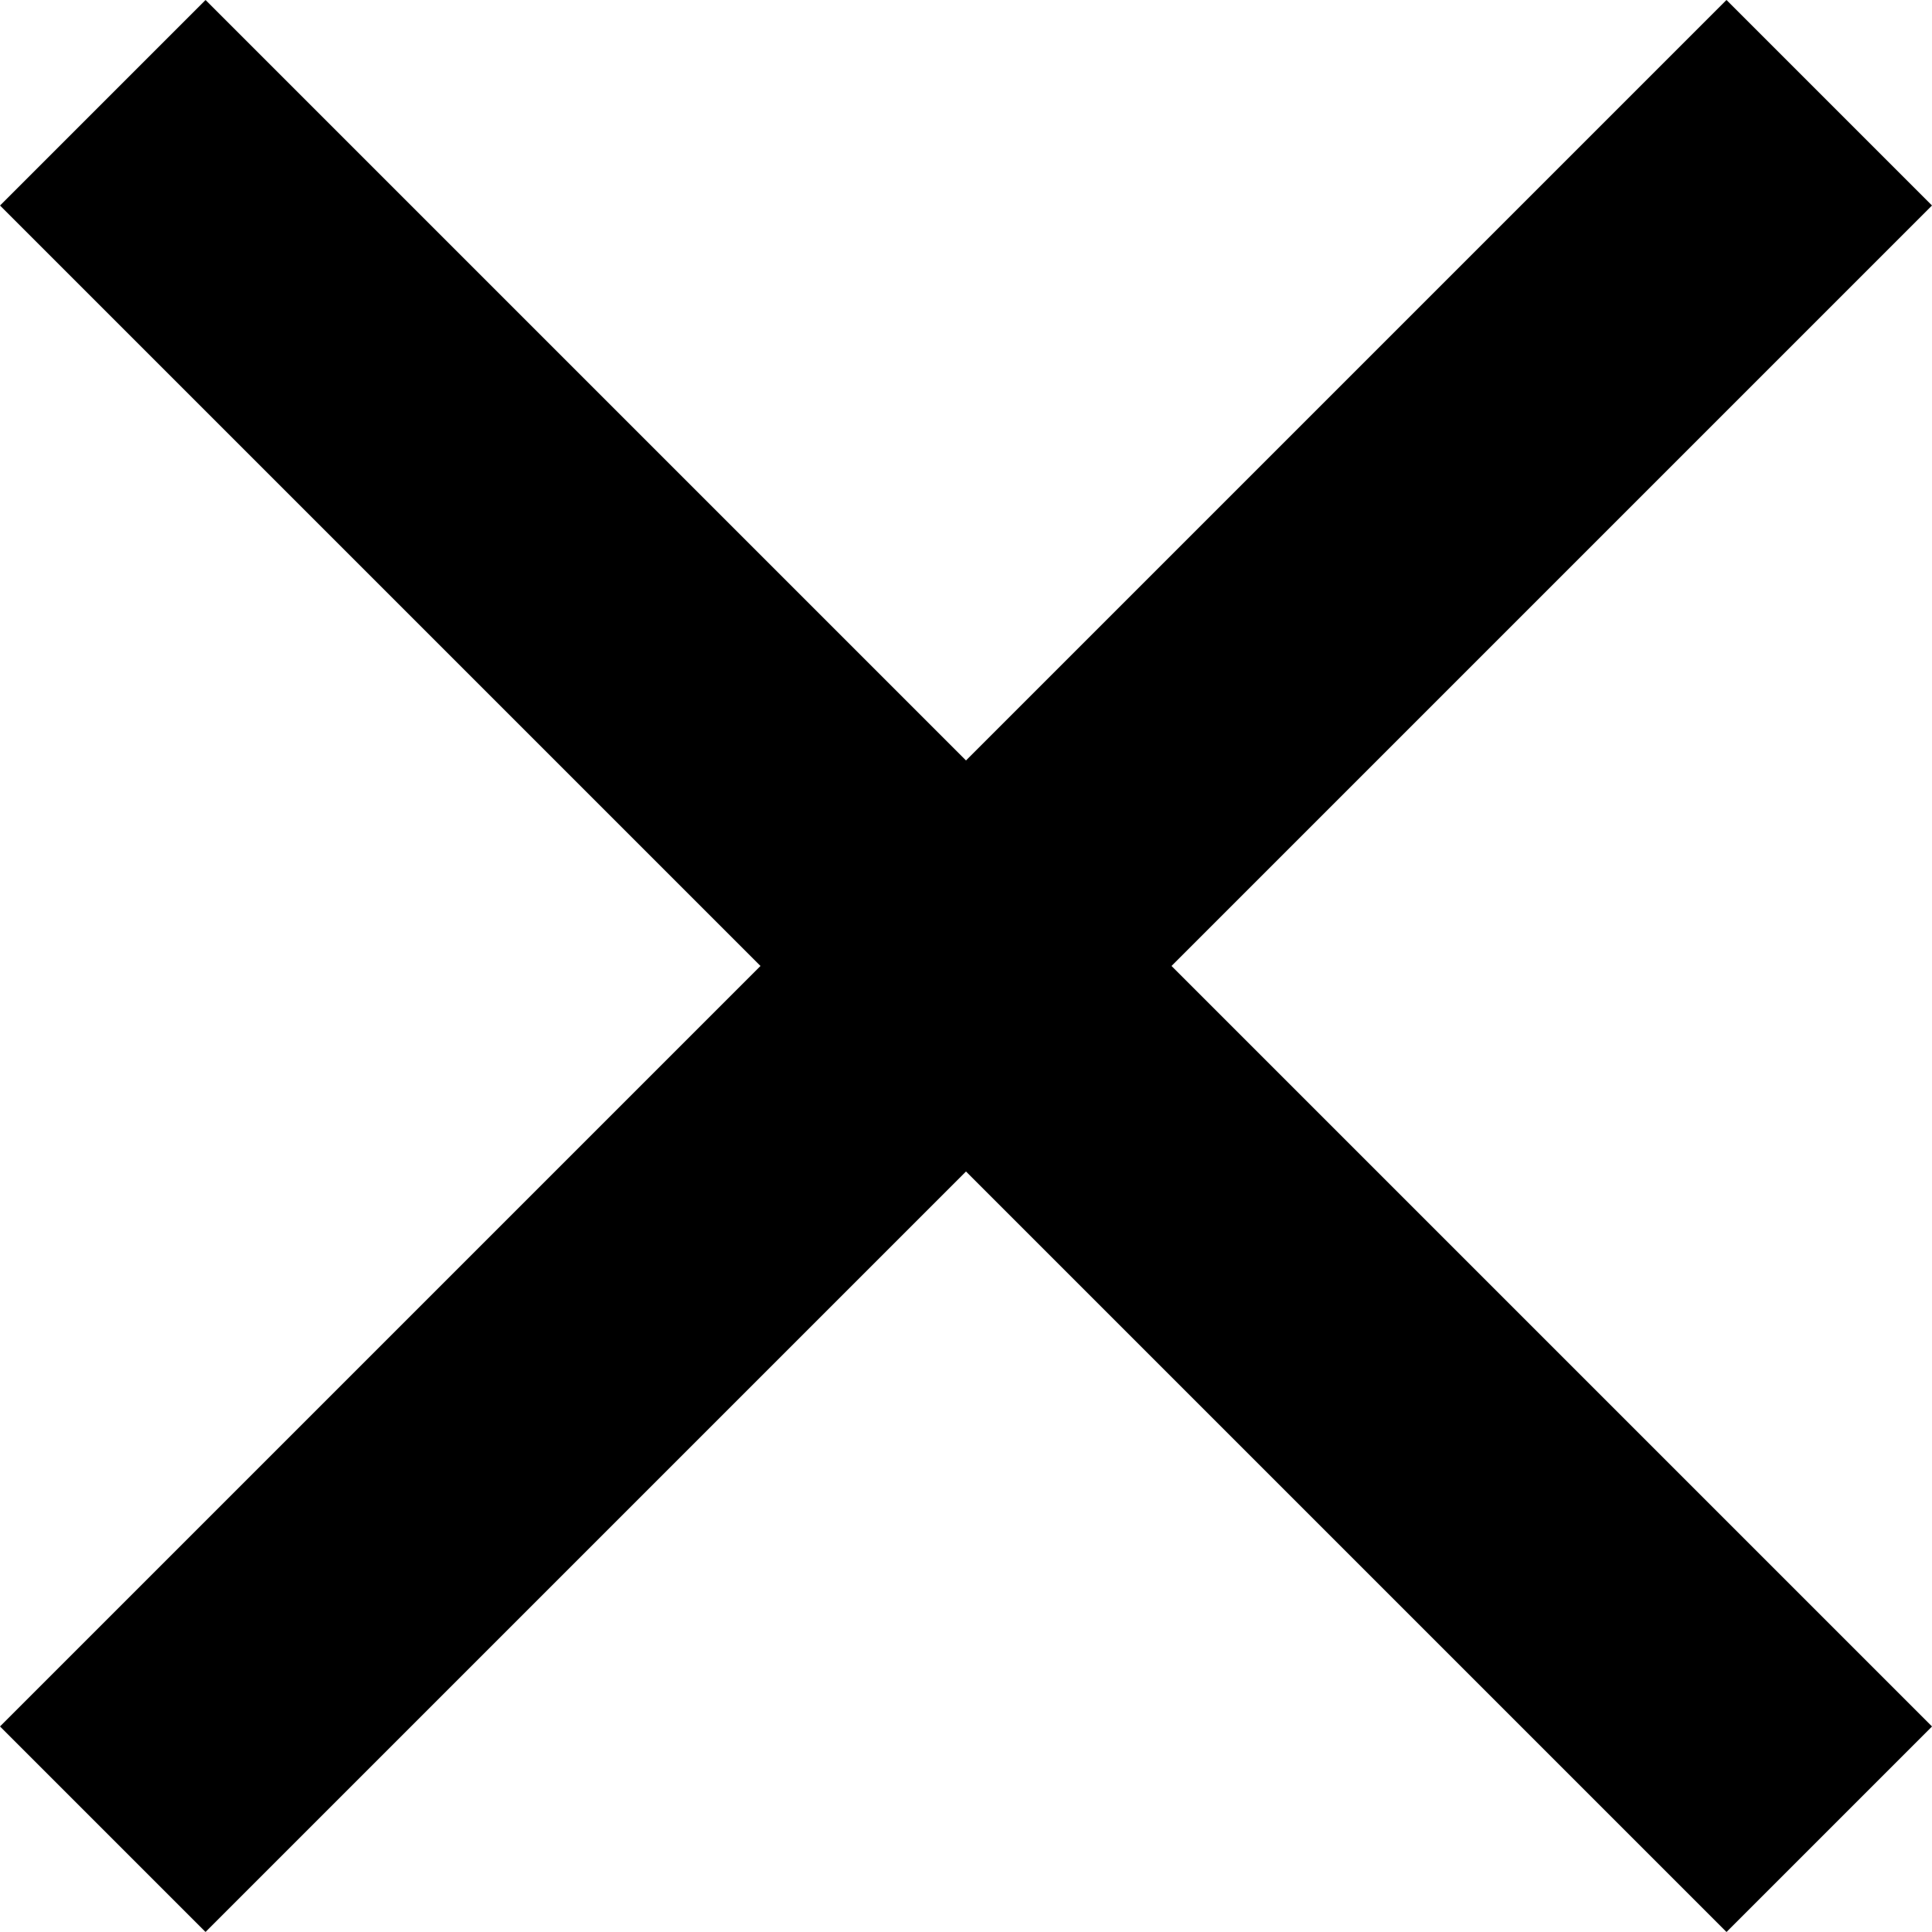 <svg xmlns="http://www.w3.org/2000/svg" width="33.234" height="33.234" viewBox="0 0 33.234 33.234">
  <g id="Group_254" data-name="Group 254" transform="translate(-1768.383 -222.883)">
    <rect id="Rectangle_86" data-name="Rectangle 86" width="42" height="5" transform="translate(1771.919 222.883) rotate(45)"/>
    <rect id="Rectangle_87" data-name="Rectangle 87" width="42" height="5" transform="translate(1768.383 252.581) rotate(-45)"/>
  </g>
</svg>
